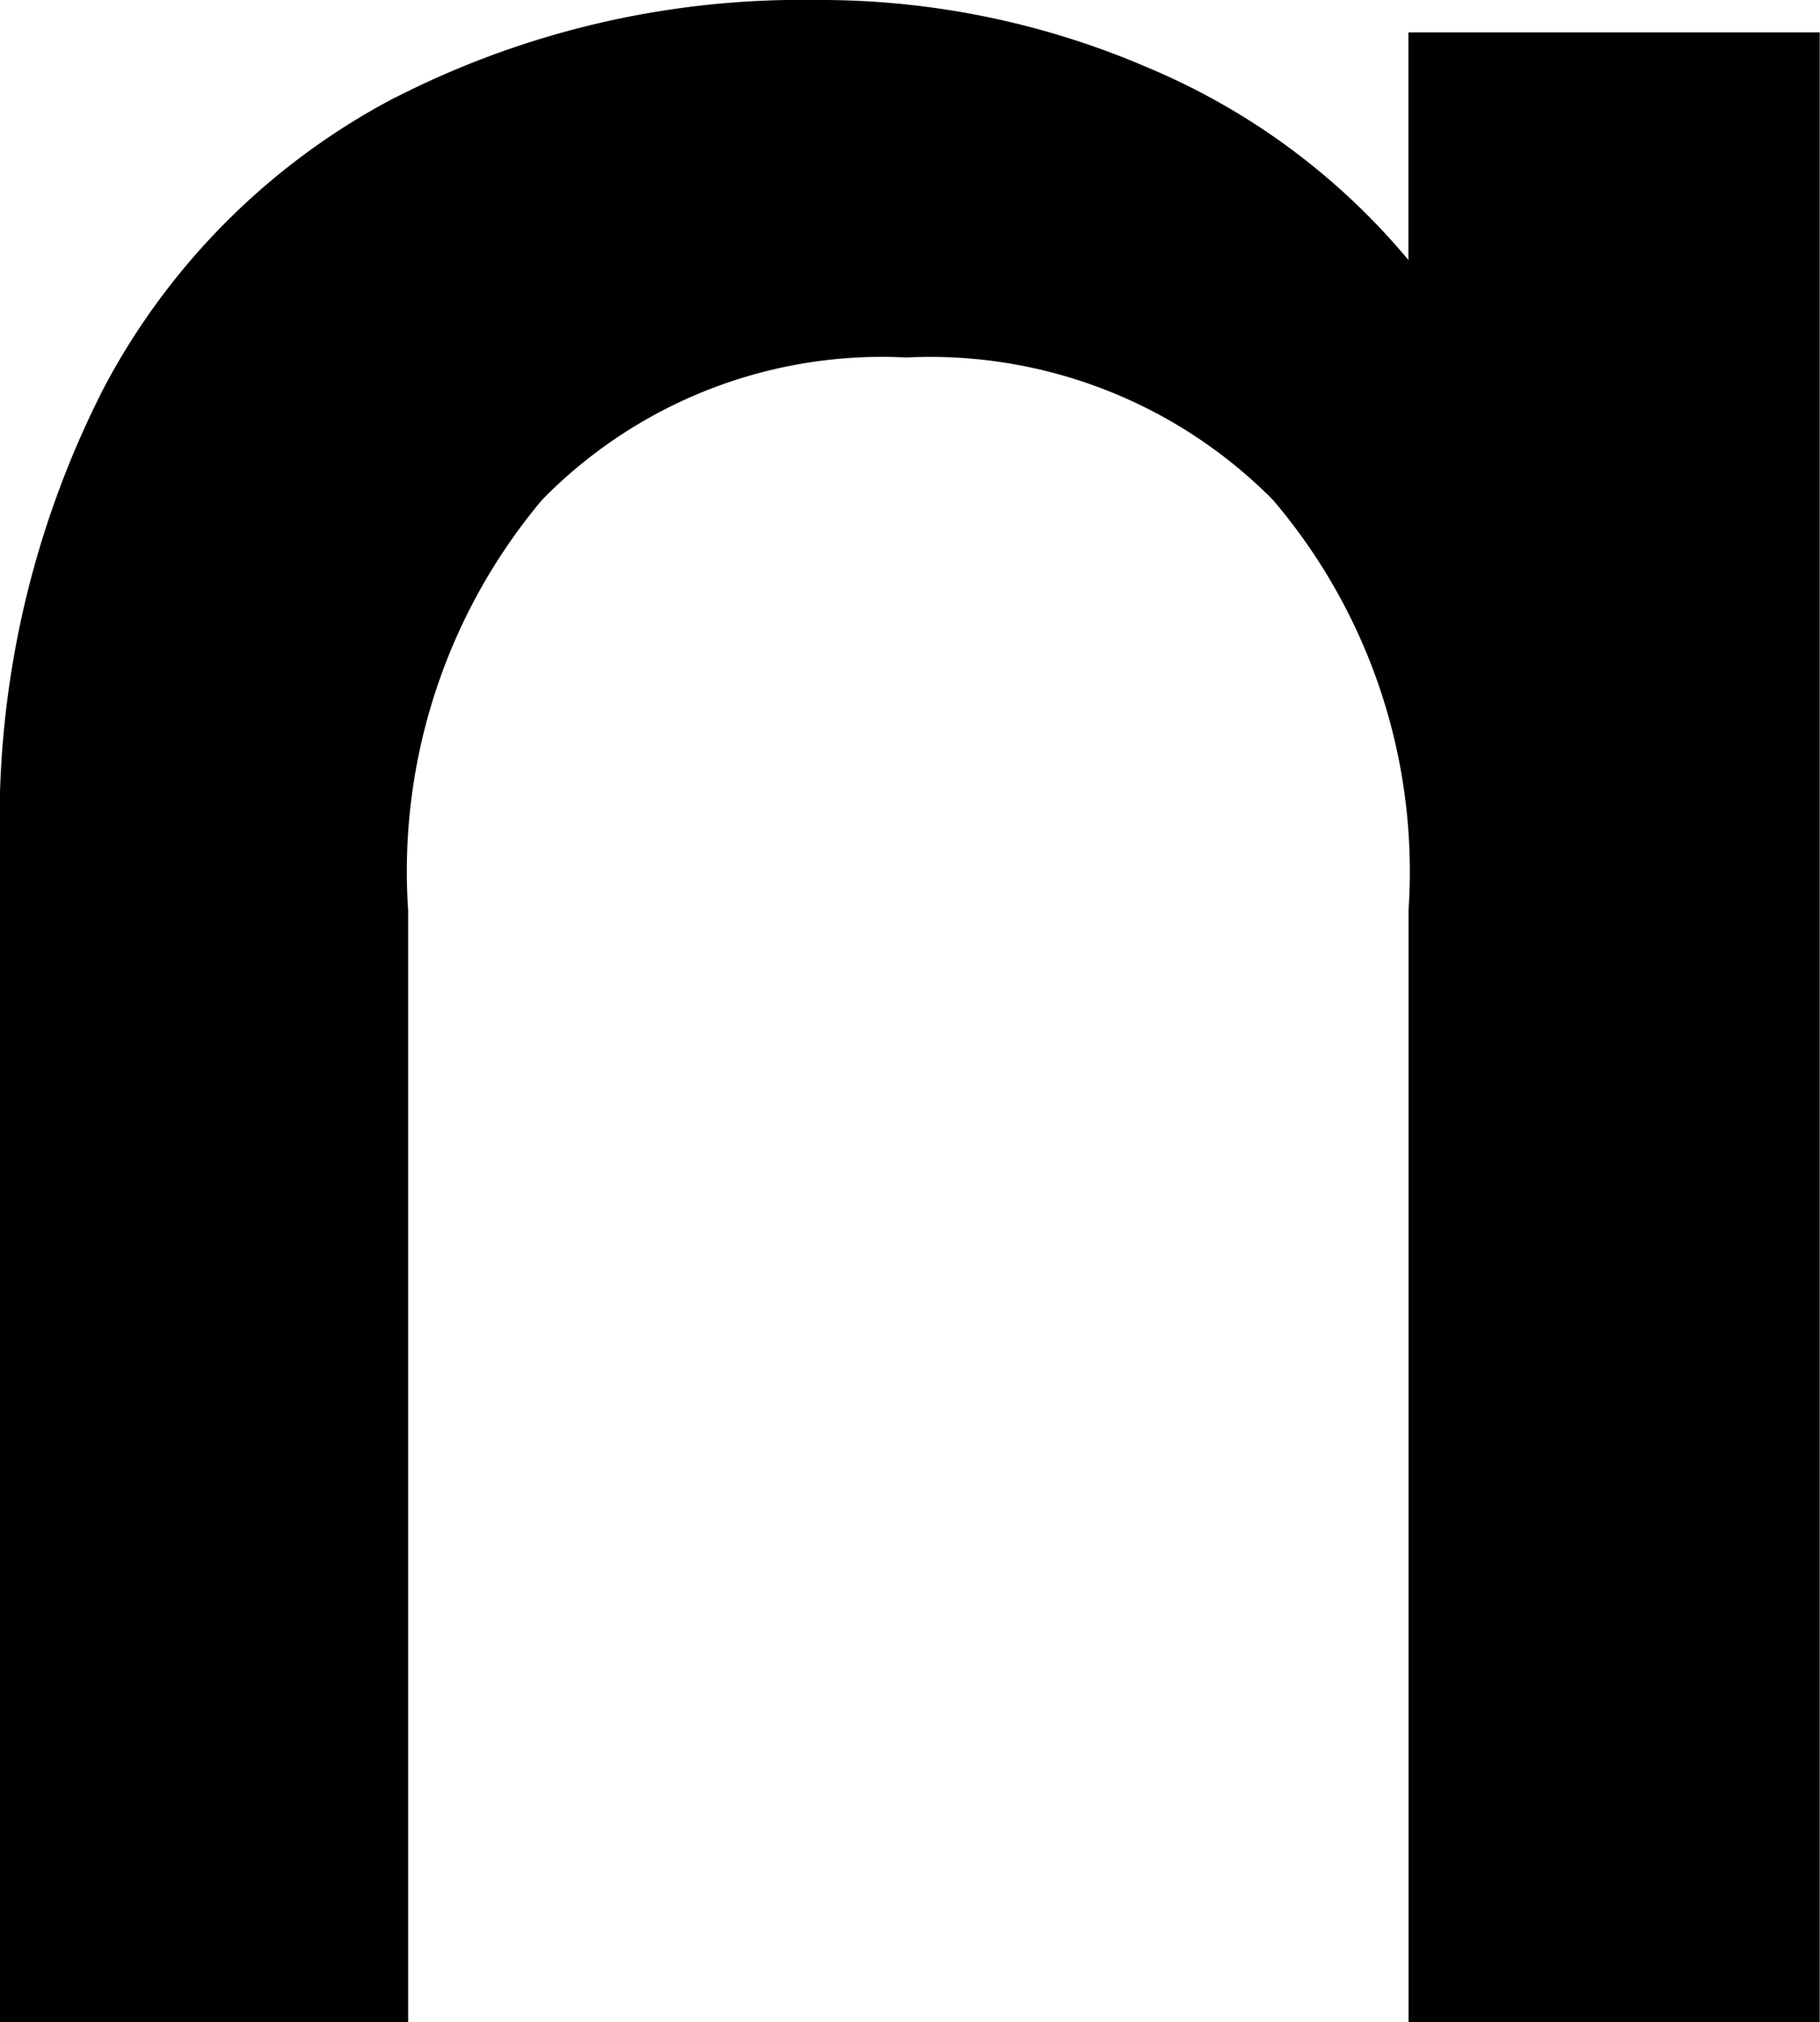 <svg xmlns="http://www.w3.org/2000/svg" width="12.602" height="14" viewBox="0 0 12.602 14">
  <path id="icon_red" data-name="icon red" d="M2.738.684a4.8,4.8,0,0,0-2.013,2A6.578,6.578,0,0,0,0,5.884V14.01H2.826v-7.7a4,4,0,0,1,.926-2.838,3.292,3.292,0,0,1,2.525-.987,3.337,3.337,0,0,1,2.538.987,3.965,3.965,0,0,1,.938,2.838v7.7H12.6V.234H9.752V1.81A4.718,4.718,0,0,0,7.964.485,5.725,5.725,0,0,0,5.651.01,6.184,6.184,0,0,0,2.738.685Z" transform="translate(0 -0.01)"/>
</svg>
